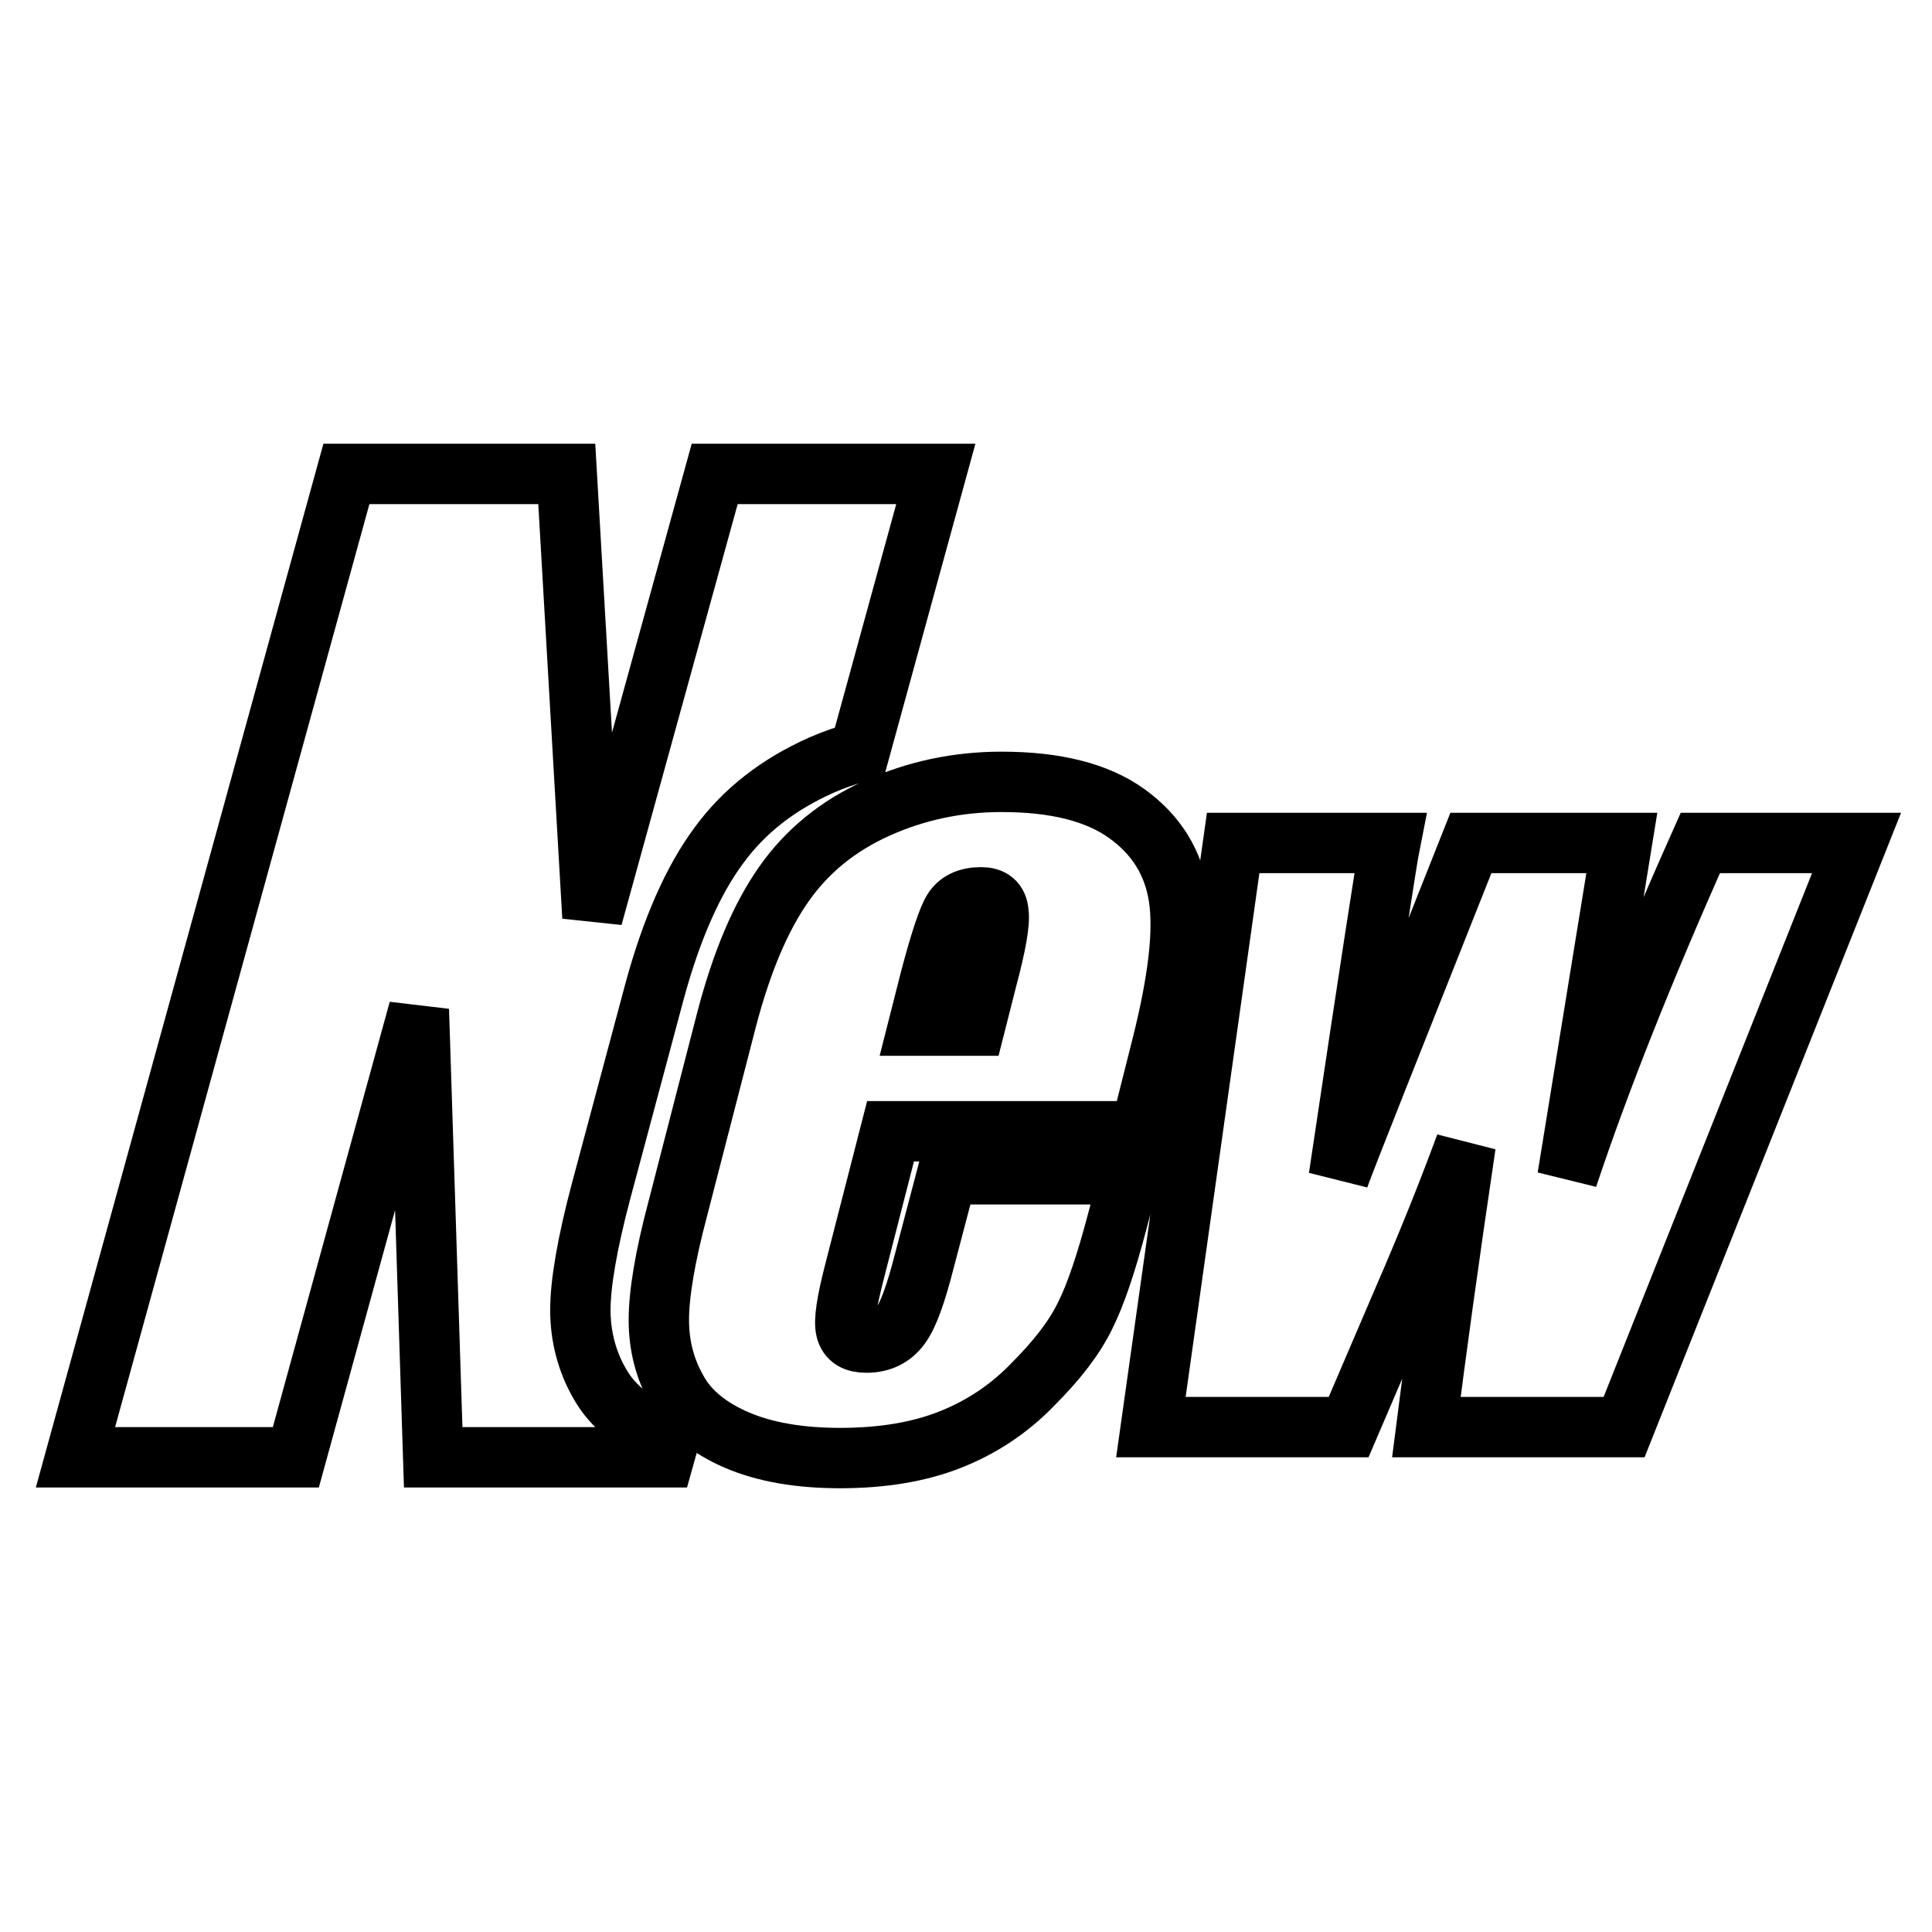 <?xml version="1.0" encoding="utf-8"?>
<!-- Svg Vector Icons : http://www.onlinewebfonts.com/icon -->
<!DOCTYPE svg PUBLIC "-//W3C//DTD SVG 1.1//EN" "http://www.w3.org/Graphics/SVG/1.1/DTD/svg11.dtd">
<svg version="1.1" xmlns="http://www.w3.org/2000/svg" xmlns:xlink="http://www.w3.org/1999/xlink" x="0px" y="0px" viewBox="0 0 256 256" enable-background="new 0 0 256 256" xml:space="preserve">
<g> <path stroke-width="8" fill-opacity="0" stroke="#000000"  d="M246,111.7l-30.8,77.4H189c1.2-9.5,2.9-21.9,5.2-37.4c-2.5,6.8-5.3,13.7-8.3,20.6l-7.2,16.8h-26.2 l10.9-77.4h20.8c-0.4,2-2.7,16.8-6.8,44.3c1-2.8,6.9-17.6,17.5-44.3h20l-7.2,44.3c4.3-12.9,10.2-27.7,17.6-44.3L246,111.7 L246,111.7z M151.1,149.9H118l-4.8,18.7c-1,3.9-1.4,6.4-1.1,7.6s1.2,1.7,2.7,1.7c1.9,0,3.4-0.7,4.5-2.2s2.1-4.4,3.2-8.7l3-11.4 h24.2l-1.7,6.4c-1.4,5.3-2.8,9.5-4.2,12.3c-1.4,2.9-3.7,5.9-7,9.2c-3.2,3.3-6.9,5.7-11,7.3c-4.1,1.6-8.9,2.4-14.5,2.4 c-5.4,0-10-0.8-13.7-2.4c-3.7-1.6-6.4-3.8-7.9-6.6c-1.6-2.8-2.4-5.9-2.4-9.3c0-3.4,0.8-8.3,2.5-14.7l6.5-25.2 c2-7.6,4.5-13.5,7.6-17.9c3.1-4.4,7.2-7.7,12.3-10c5.1-2.3,10.6-3.5,16.5-3.5c7.2,0,12.7,1.4,16.6,4.2c3.9,2.8,6.2,6.5,6.9,11.1 c0.7,4.6-0.1,11.1-2.2,19.5L151.1,149.9z M130,118.9c-1.8,0-3,0.6-3.7,1.7c-0.7,1.1-1.7,4.1-3,9l-1.6,6.3h7.5l1.6-6.3 c1.2-4.5,1.7-7.4,1.5-8.7C132.2,119.5,131.4,118.9,130,118.9z M108.8,101.4c-5.6,2.5-10.2,6-13.6,10.7c-3.4,4.6-6.2,11-8.4,19 L79.6,158c-1.8,6.8-2.7,12.1-2.7,15.6s0.9,6.9,2.6,9.8c1.7,3,4.6,5.3,8.7,7c0.2,0.1,0.4,0.1,0.5,0.2l-0.7,2.5H57.4l-1.9-59.3 l-16.3,59.3H10L45.9,62.8h29.2l3.4,58.7l16.2-58.7H124l-10.1,36.8C112.1,100.1,110.4,100.7,108.8,101.4z"/></g>
</svg>